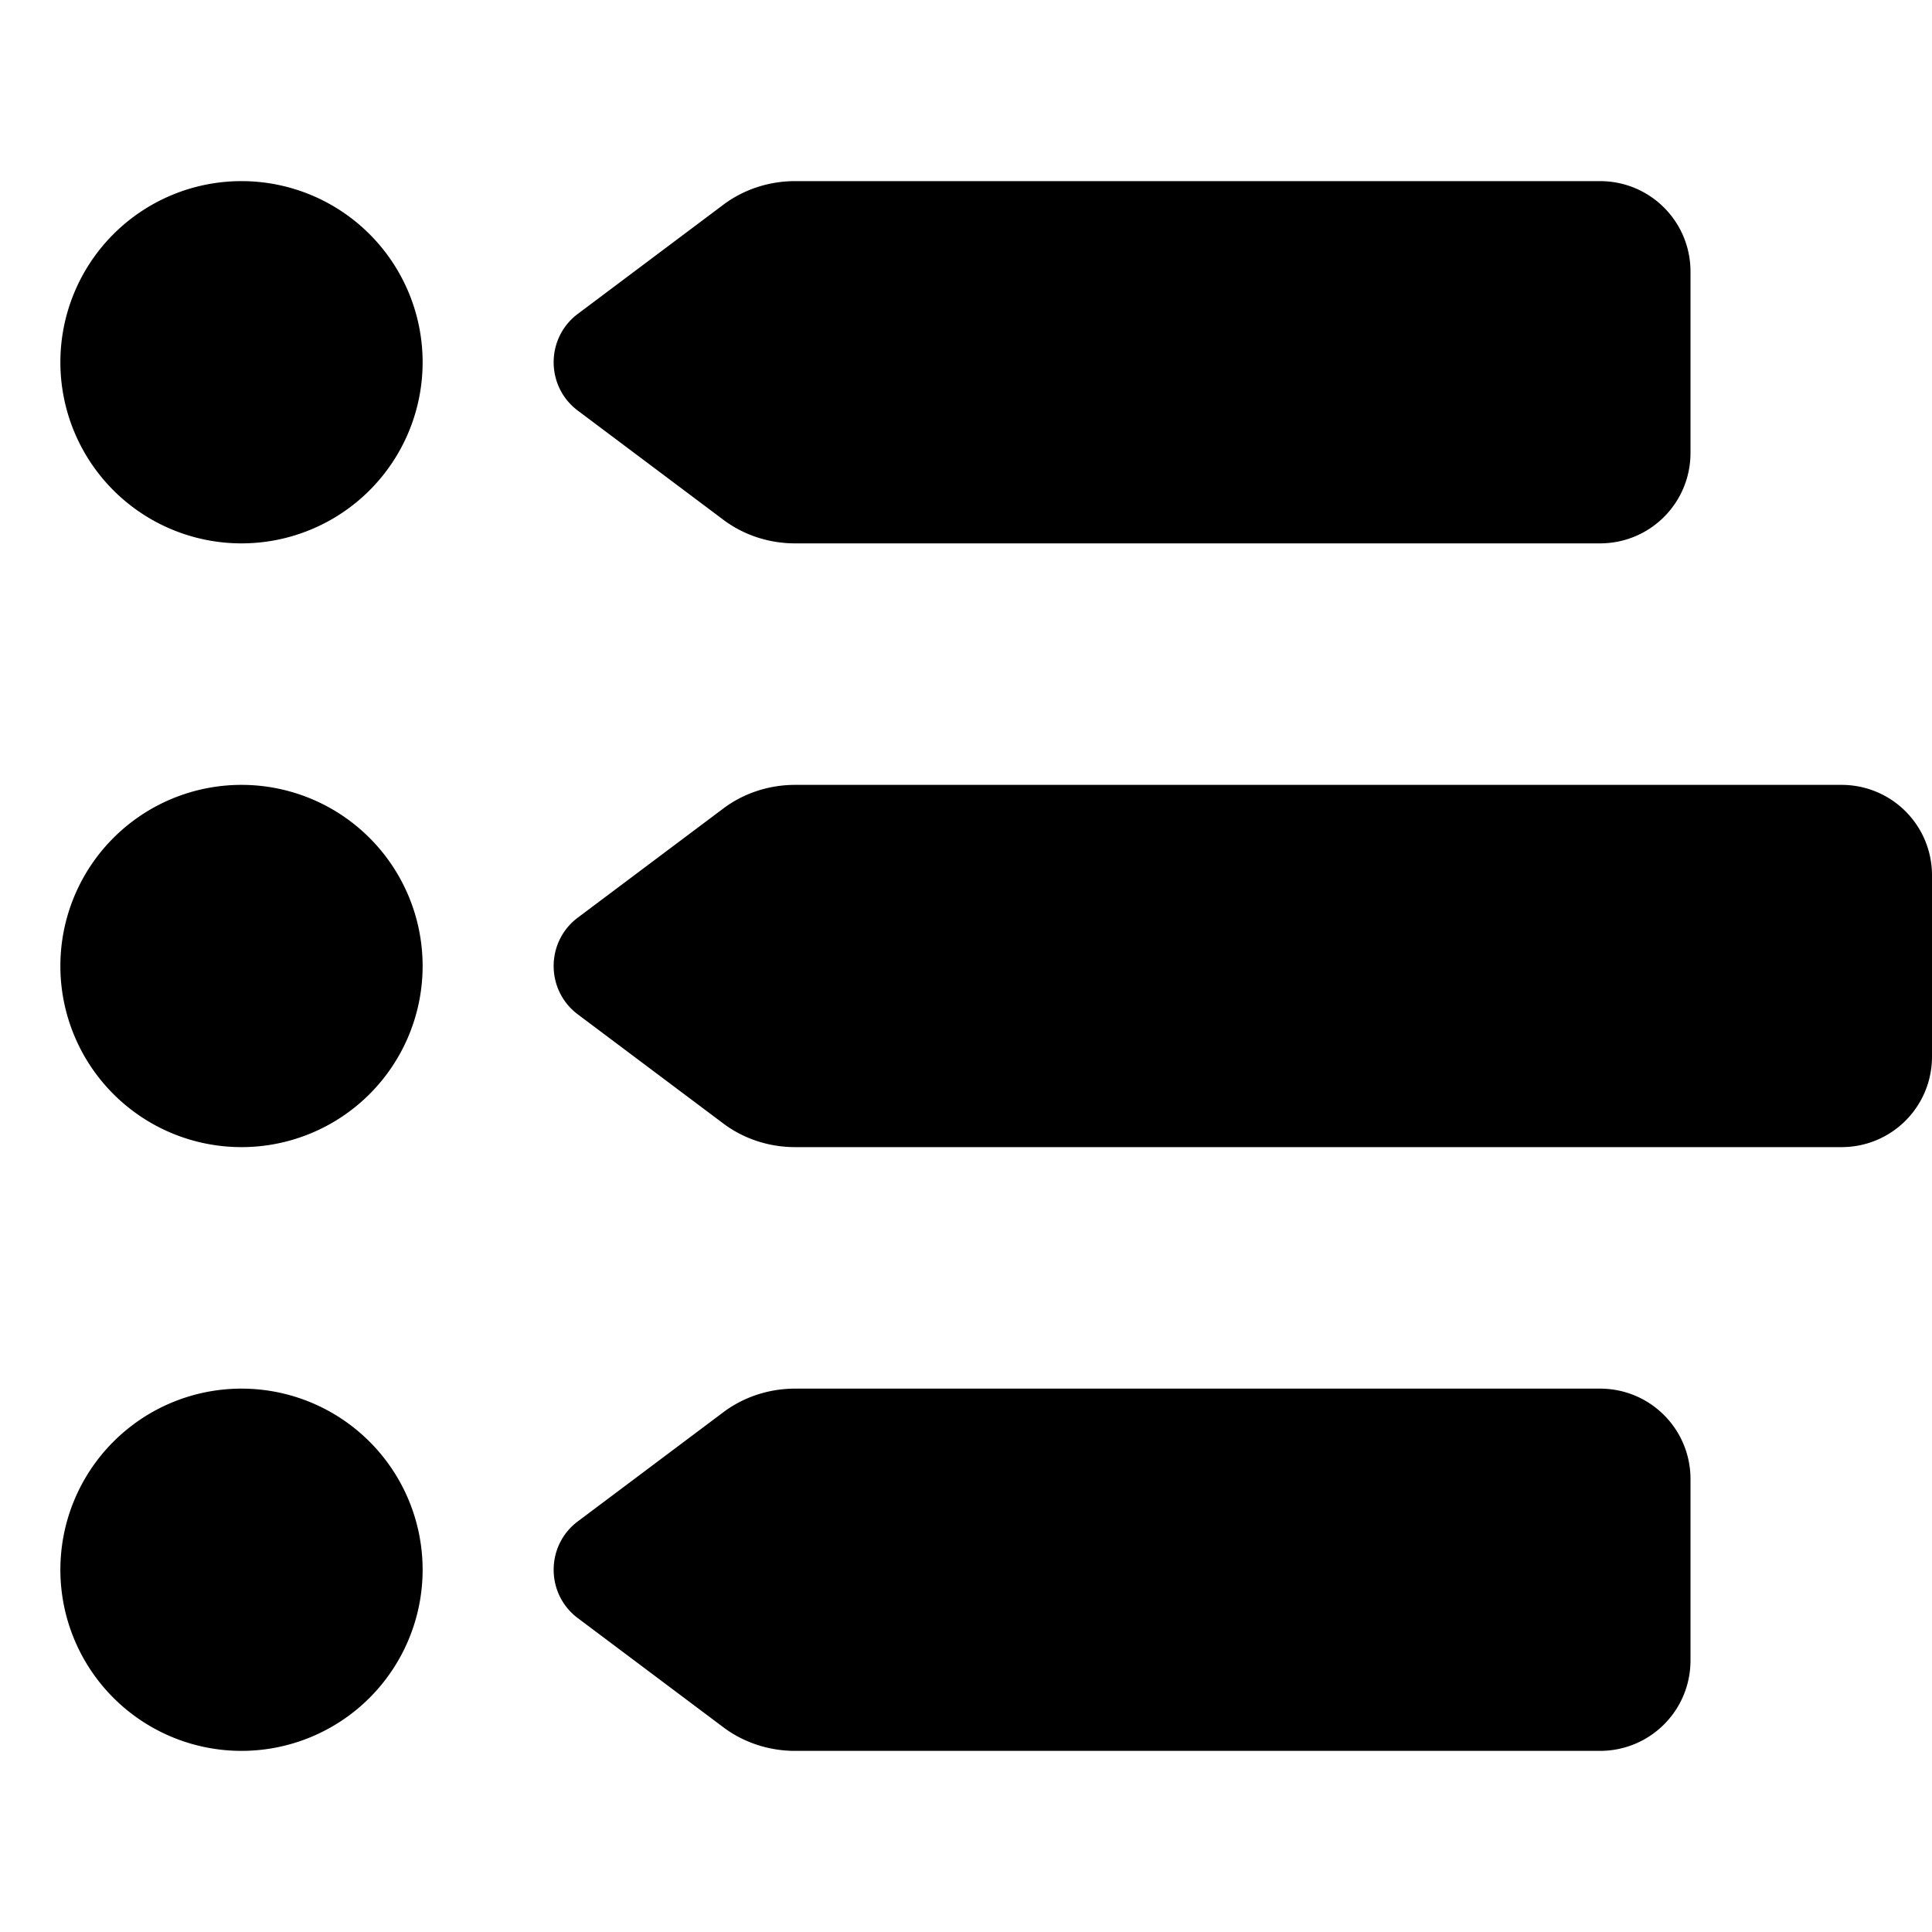 <svg xmlns="http://www.w3.org/2000/svg" viewBox="0 0 512 512"><!--! Font Awesome Pro 6.5.2 by @fontawesome - https://fontawesome.com License - https://fontawesome.com/license (Commercial License) Copyright 2024 Fonticons, Inc. --><path d="M16 96a48 48 0 1 1 96 0A48 48 0 1 1 16 96zM64 208a48 48 0 1 1 0 96 48 48 0 1 1 0-96zm0 160a48 48 0 1 1 0 96 48 48 0 1 1 0-96zM191.5 54.4c5.5-4.2 12.3-6.4 19.2-6.4H424c13.3 0 24 10.7 24 24v48c0 13.3-10.7 24-24 24H210.7c-6.9 0-13.7-2.2-19.2-6.4l-38.4-28.8c-8.5-6.4-8.5-19.2 0-25.6l38.4-28.8zM153.1 243.2l38.4-28.8c5.5-4.2 12.3-6.4 19.2-6.4H488c13.3 0 24 10.7 24 24v48c0 13.3-10.7 24-24 24H210.7c-6.9 0-13.7-2.2-19.2-6.4l-38.4-28.8c-8.5-6.4-8.5-19.2 0-25.6zm0 160l38.4-28.8c5.5-4.2 12.3-6.4 19.2-6.4H424c13.3 0 24 10.7 24 24v48c0 13.3-10.7 24-24 24H210.7c-6.9 0-13.7-2.2-19.2-6.4l-38.4-28.8c-8.5-6.4-8.5-19.2 0-25.6z"/></svg>